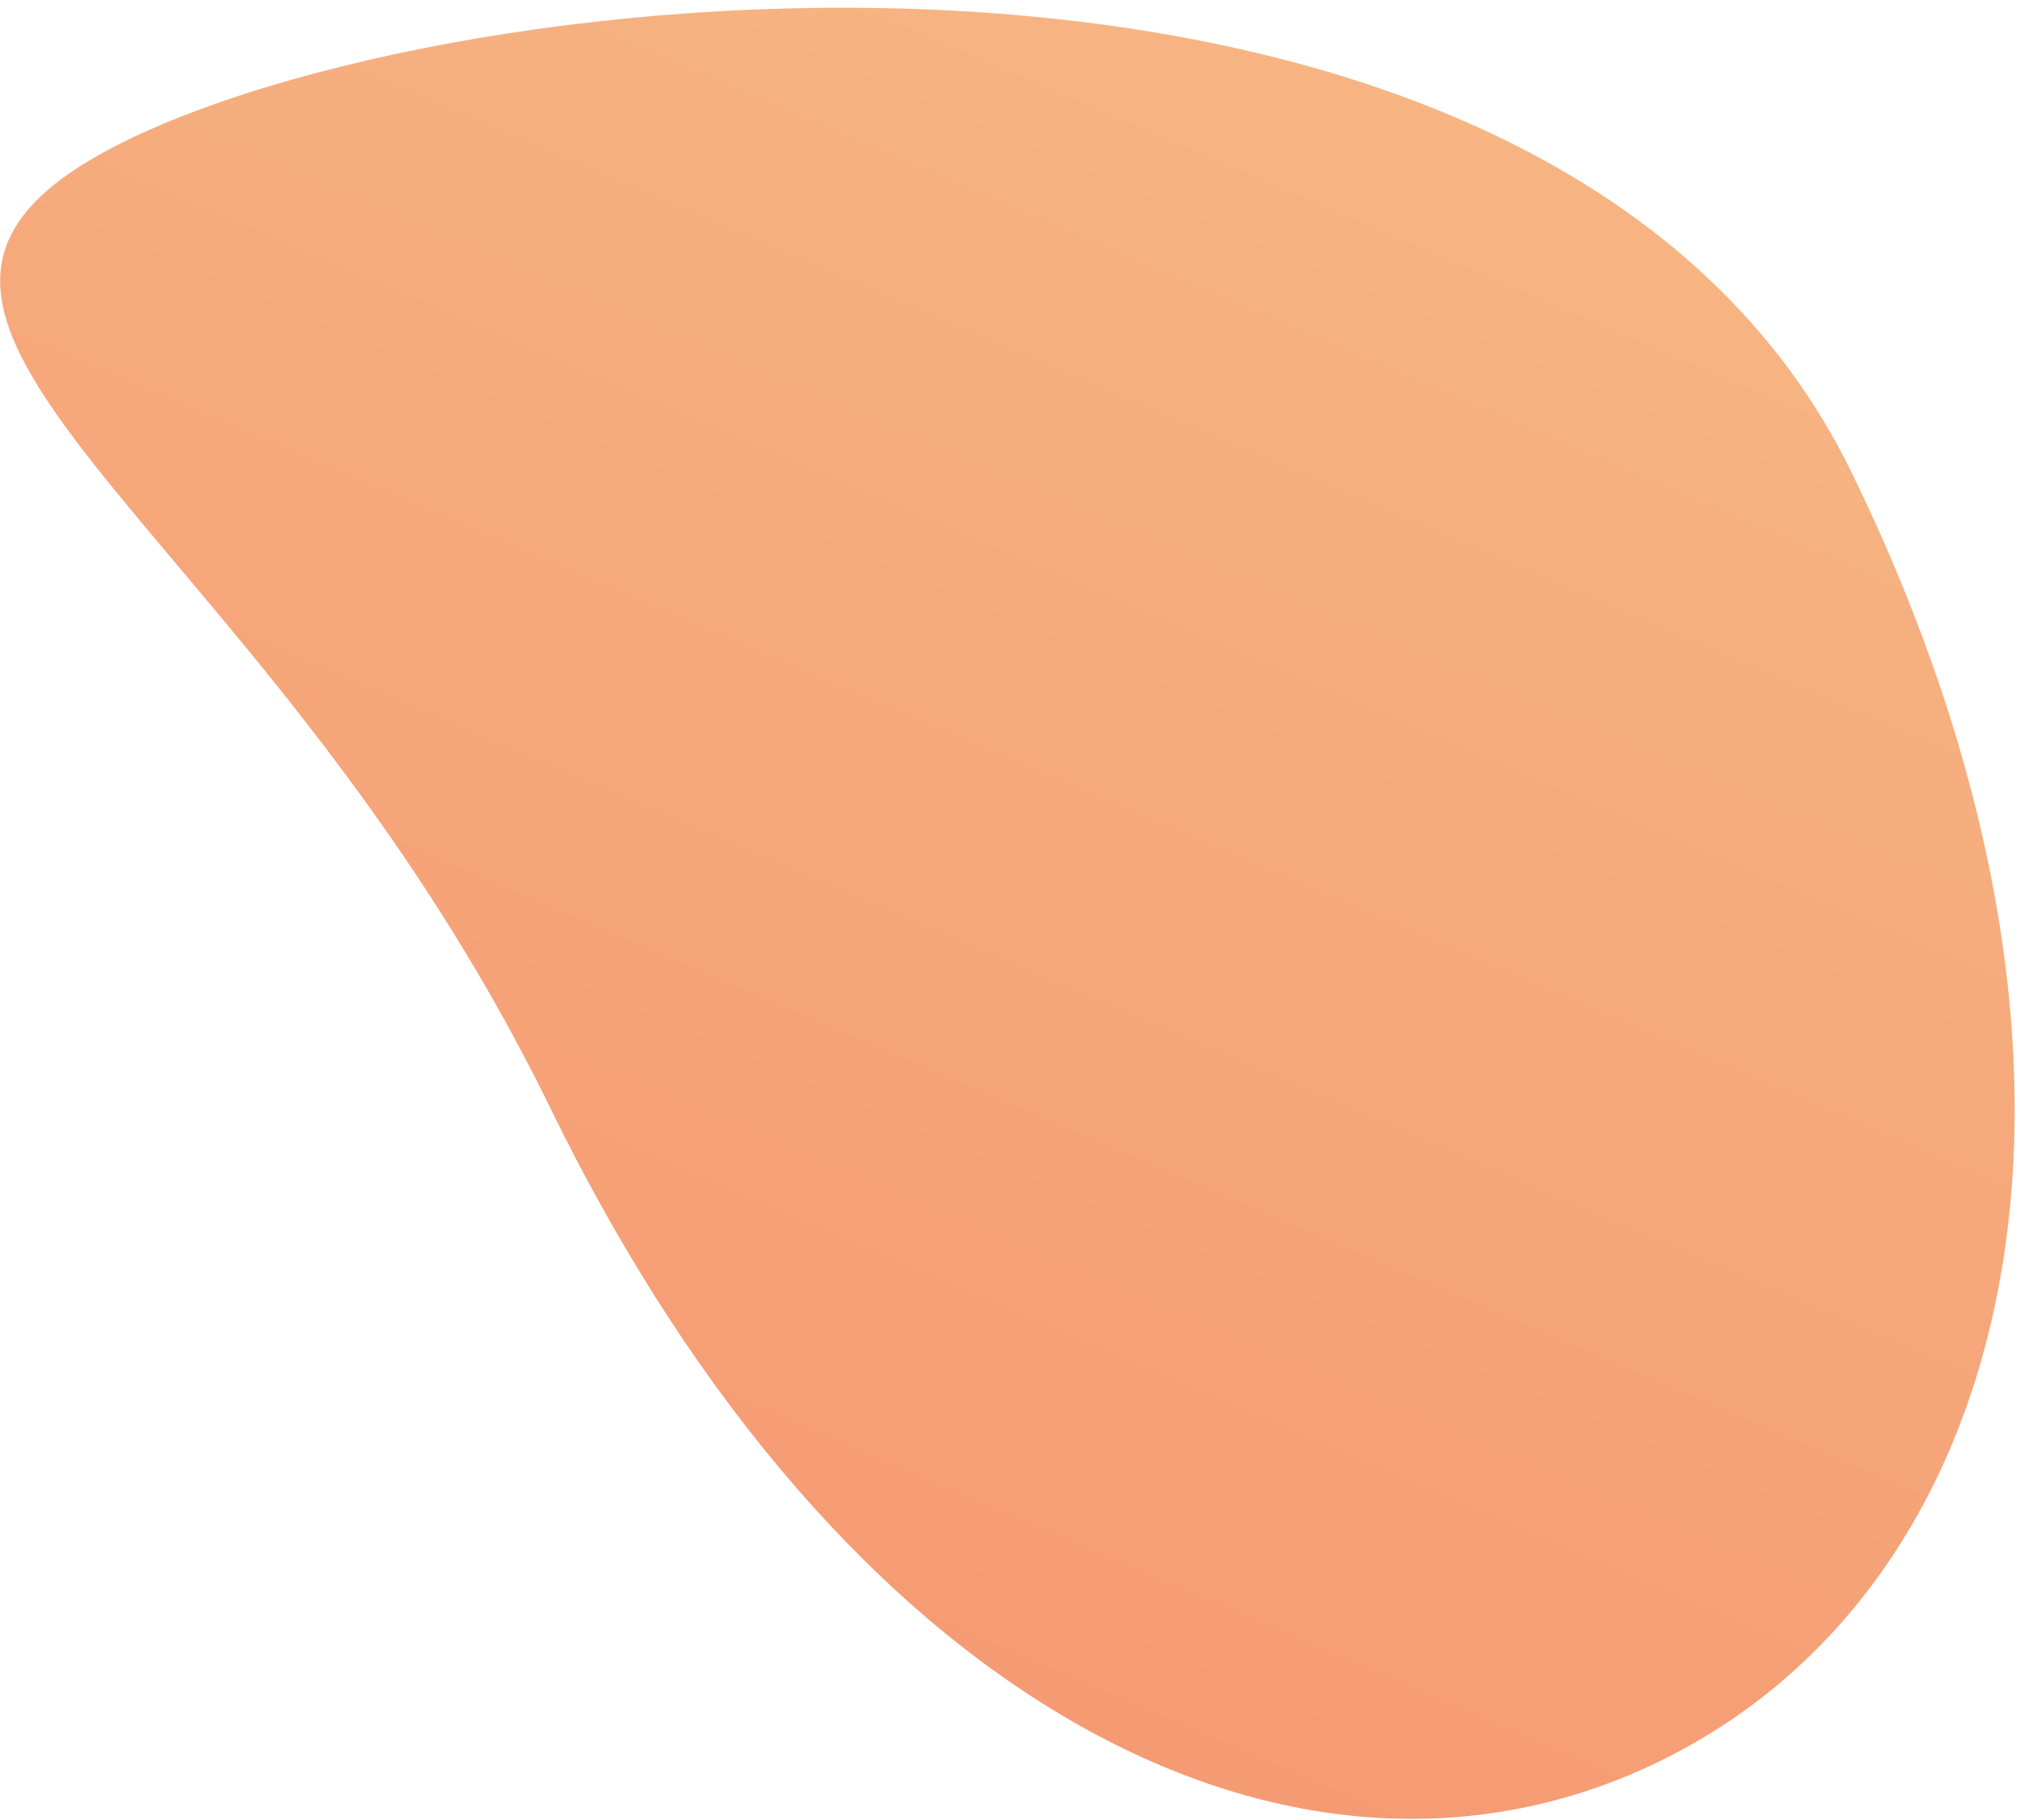 <svg width="242" height="218" viewBox="0 0 242 218" xmlns="http://www.w3.org/2000/svg"><title>03886259-5FA3-4191-8613-84F308331F99</title><defs><linearGradient x1="100%" y1="0%" x2="0%" y2="100%" id="a"><stop stop-color="#F5916E" offset="0%"/><stop stop-color="#F7BD87" offset="100%"/></linearGradient></defs><path d="M1059.337 1359c80.222 0 128.663-40.44 128.663-88.348s-48.441-85.143-128.663-85.143c-80.222 0-126.337-42.679-126.337 5.23 0 47.907 46.115 168.261 126.337 168.261z" transform="scale(1 -1) rotate(-64 -492.128 1321.355)" fill="url(#a)" fill-rule="evenodd"/></svg>